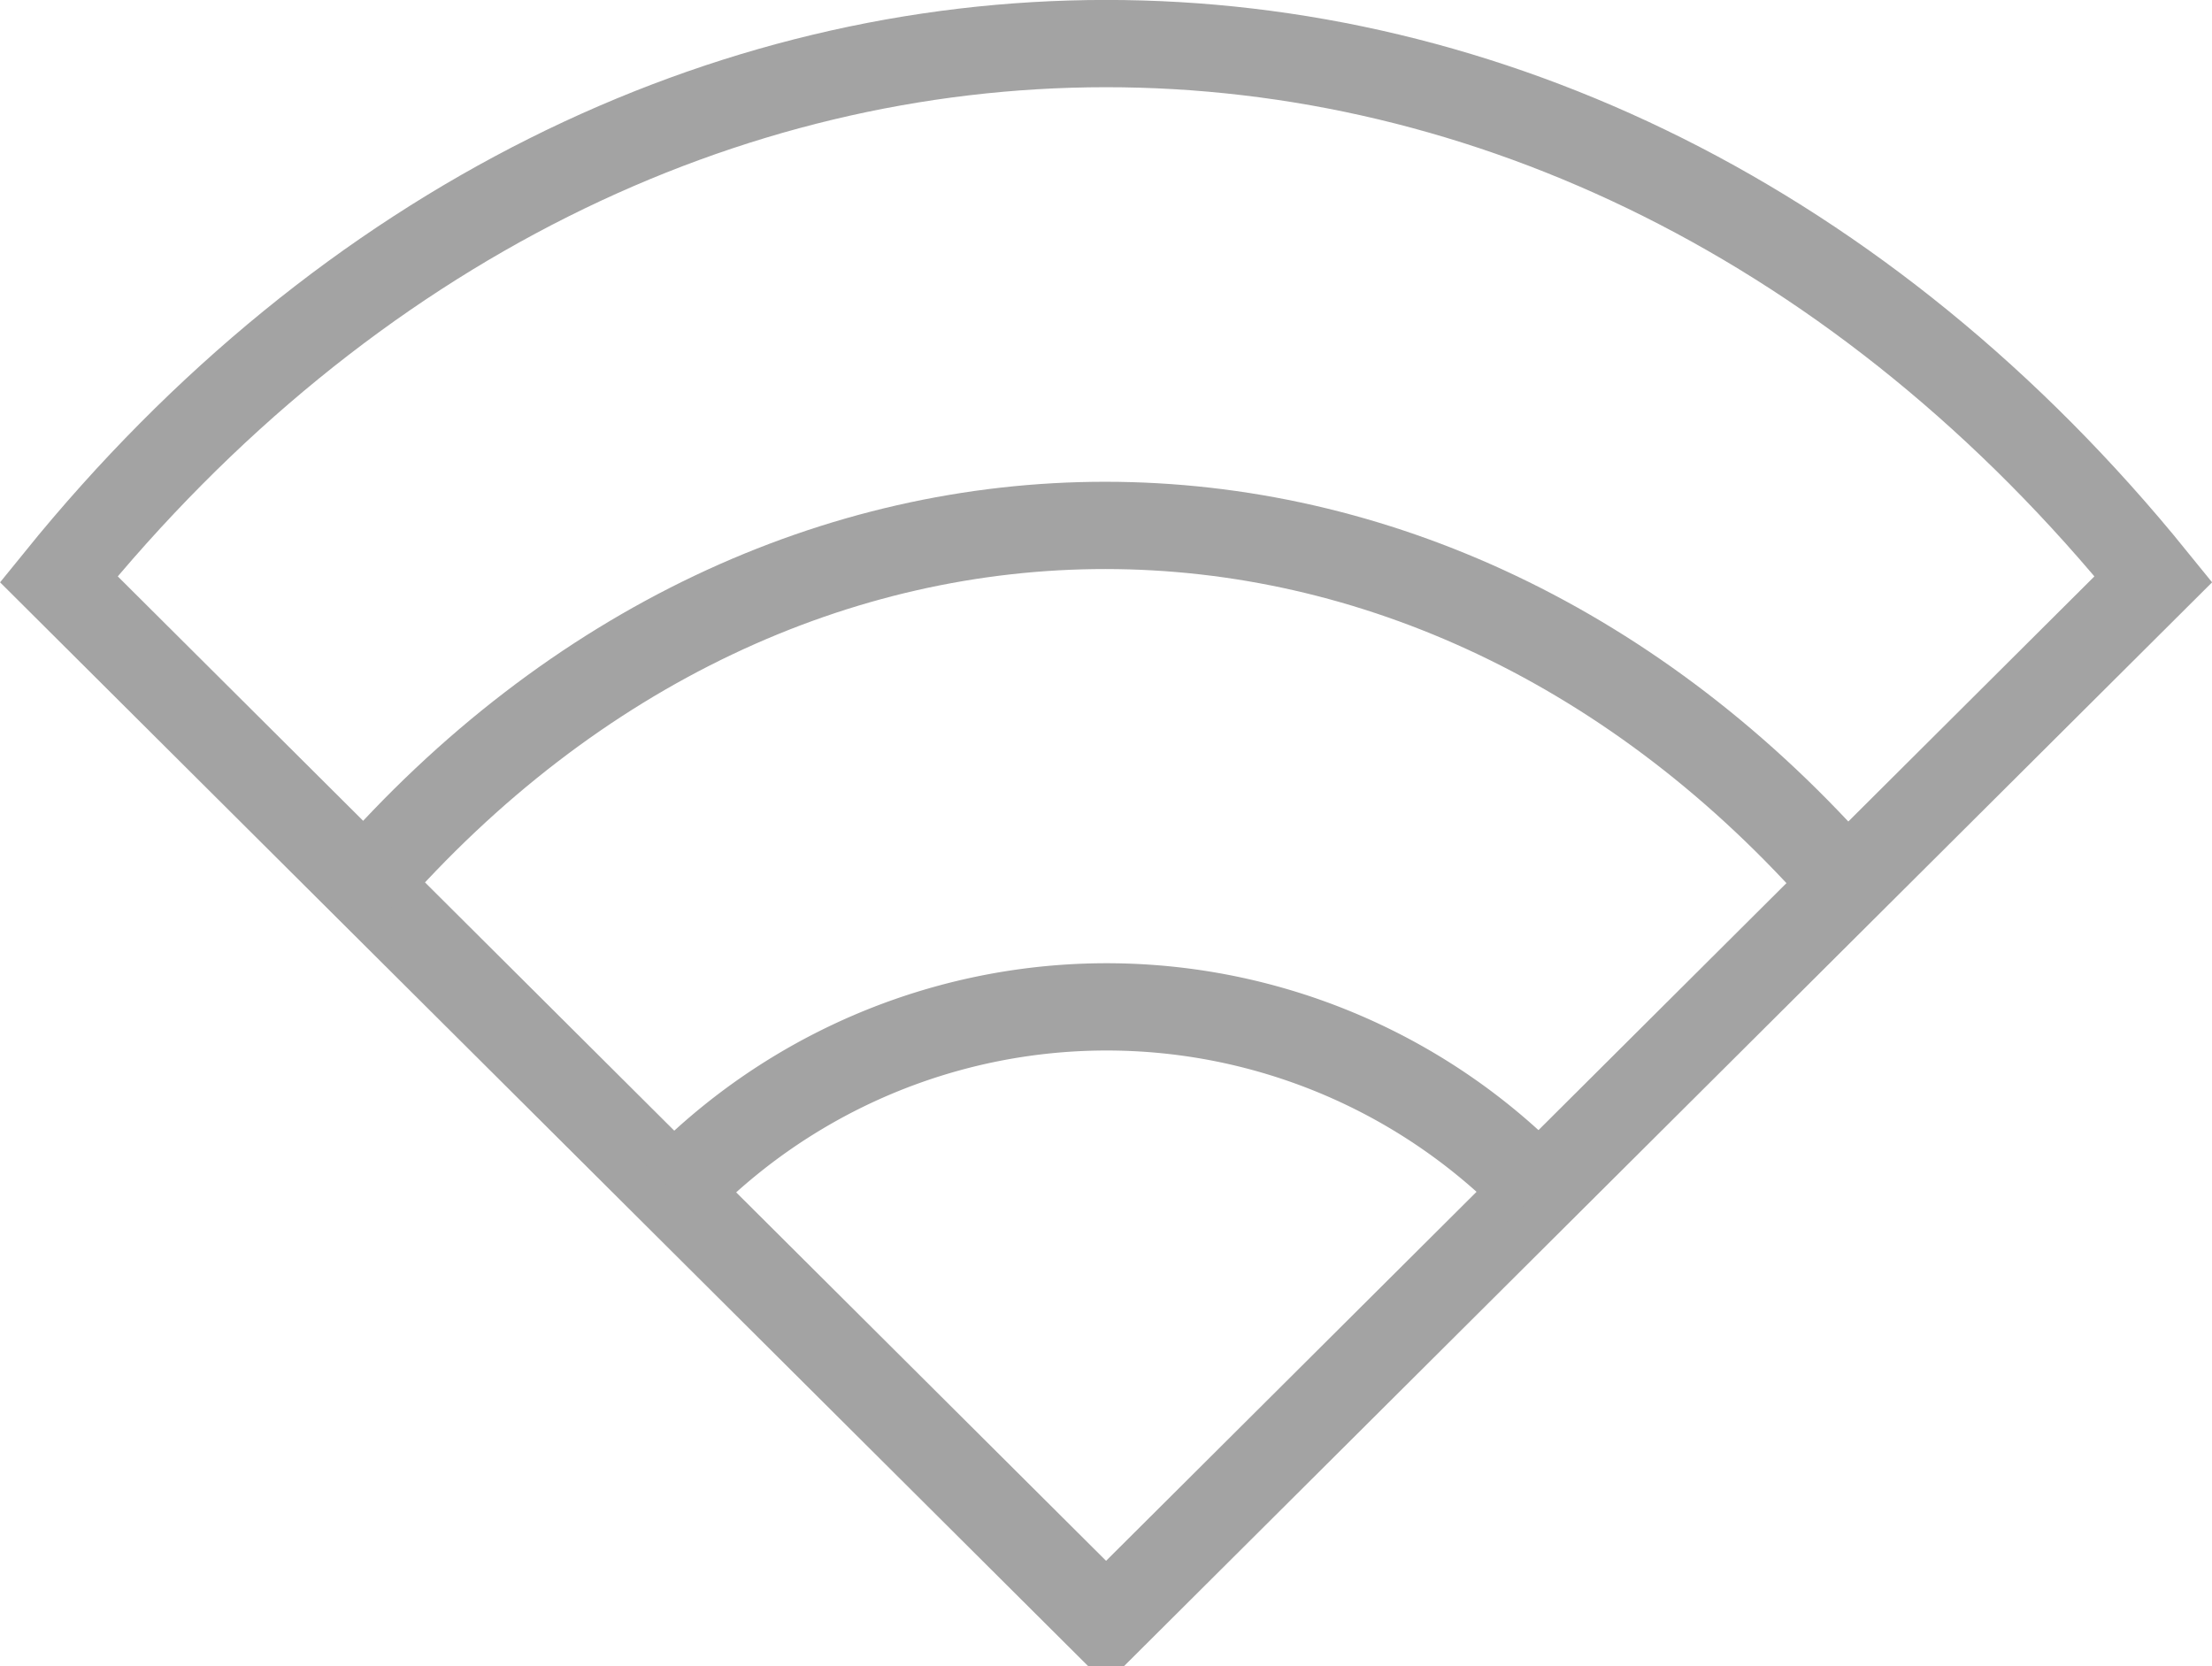 <?xml version="1.0" encoding="UTF-8"?> <svg xmlns="http://www.w3.org/2000/svg" width="38.017" height="28.635" viewBox="0 0 38.017 28.635"><g id="Group_858" data-name="Group 858" transform="translate(-128.837 -1037.791)"><path id="Path_1097" data-name="Path 1097" d="M147.847,1065.676l18-17.93c-9.95-12.285-26.067-12.264-36,0l18,17.93Z" transform="translate(0)" fill="none" stroke="#a3a3a3" stroke-width="1.5"></path><path id="Path_1098" data-name="Path 1098" d="M137.923,1054.373a10.284,10.284,0,0,1,14.865-.014" transform="translate(2.495 3.907)" fill="none" stroke="#a3a3a3" stroke-width="1.5"></path><path id="Path_1099" data-name="Path 1099" d="M133.866,1051.029c7.17-8.218,18.285-8.218,25.469.016" transform="translate(1.242 1.954)" fill="none" stroke="#a3a3a3" stroke-width="1.5"></path></g></svg> 